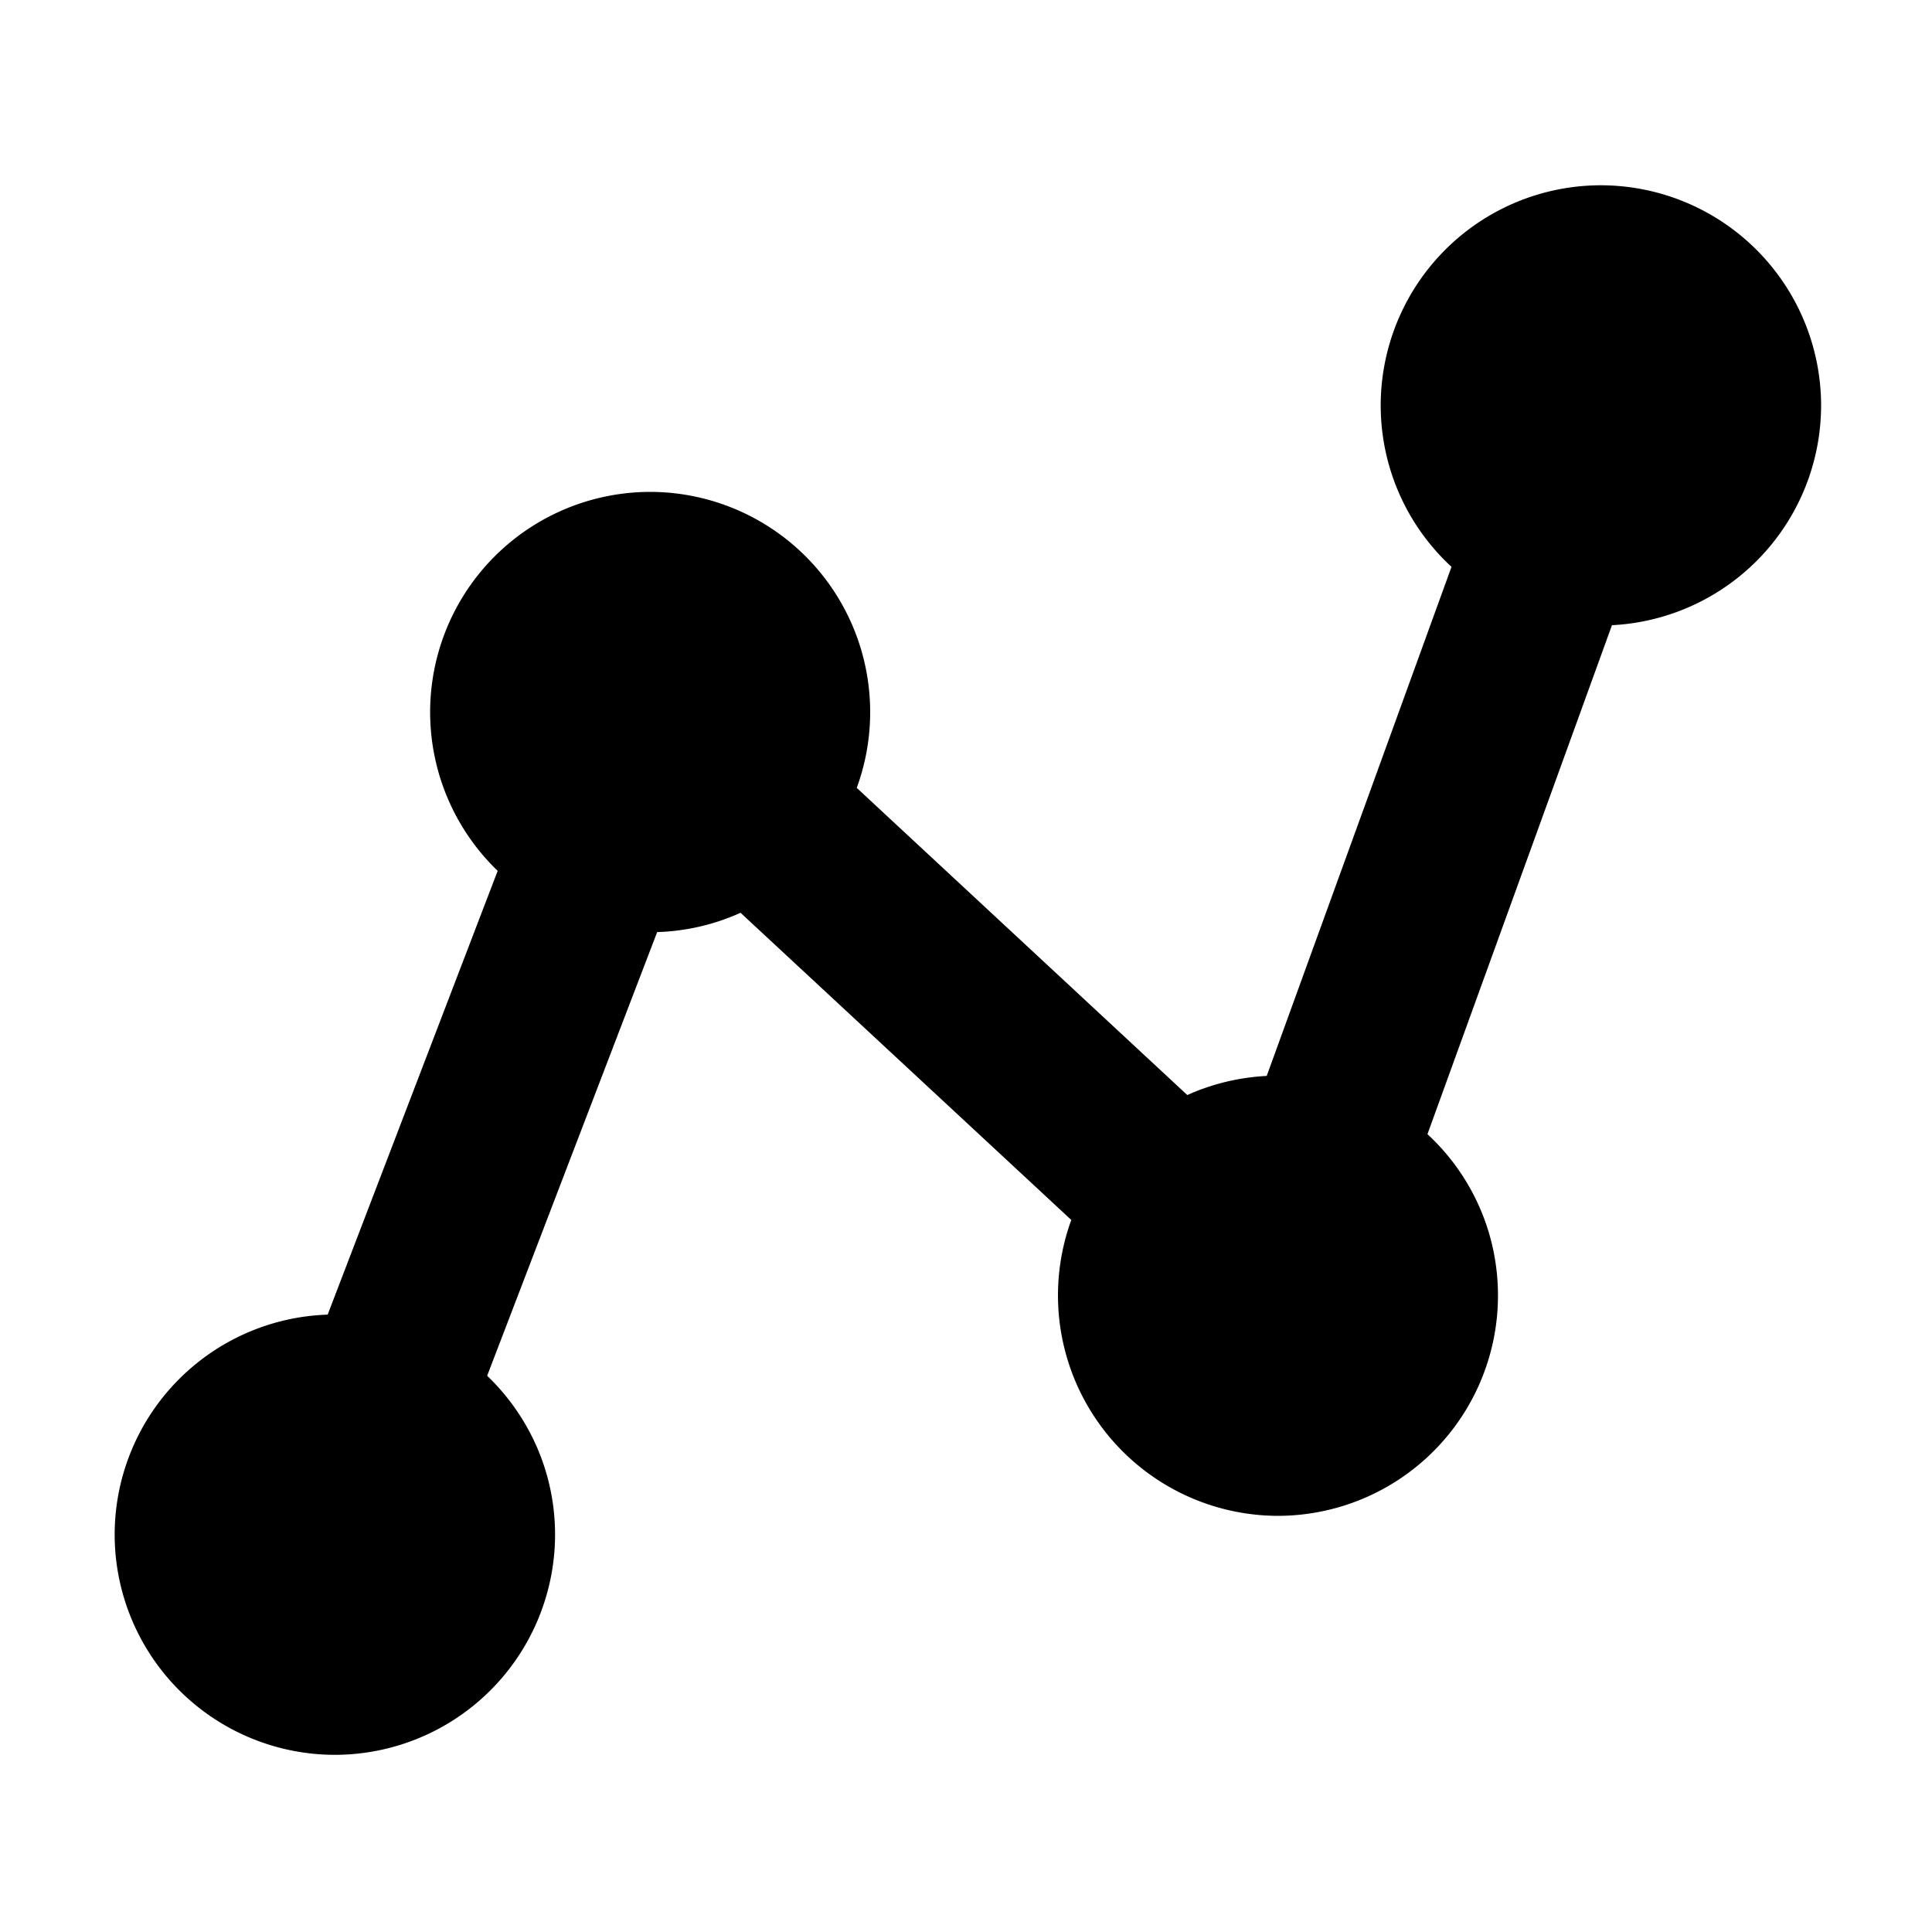 <?xml version="1.0" standalone="no"?><!DOCTYPE svg PUBLIC "-//W3C//DTD SVG 1.1//EN" "http://www.w3.org/Graphics/SVG/1.1/DTD/svg11.dtd"><svg t="1762739321261" class="icon" viewBox="0 0 1024 1024" version="1.1" xmlns="http://www.w3.org/2000/svg" p-id="5653" xmlns:xlink="http://www.w3.org/1999/xlink" width="200" height="200"><path d="M848.486 98.202a116.838 116.838 0 0 1 116.736 116.736 116.736 116.736 0 0 1-110.848 116.429l-97.792 269.773c23.04 21.299 37.376 51.763 37.376 85.555a116.787 116.787 0 0 1-116.582 116.736 116.838 116.838 0 0 1-109.568-156.826l-175.309-162.816c-13.568 6.144-28.467 9.728-44.186 10.24l-90.112 235.162c22.17 21.248 35.994 51.149 35.994 84.224a116.838 116.838 0 0 1-116.736 116.685 116.838 116.838 0 0 1-116.685-116.736 116.736 116.736 0 0 1 112.896-116.582l90.112-235.213a116.736 116.736 0 0 1 80.742-200.858 116.736 116.736 0 0 1 109.568 156.877l175.206 162.816c12.954-5.837 27.136-9.37 42.086-10.138l97.946-269.824a116.378 116.378 0 0 1-37.53-85.658 116.736 116.736 0 0 1 116.736-116.582z" p-id="5654"></path></svg>